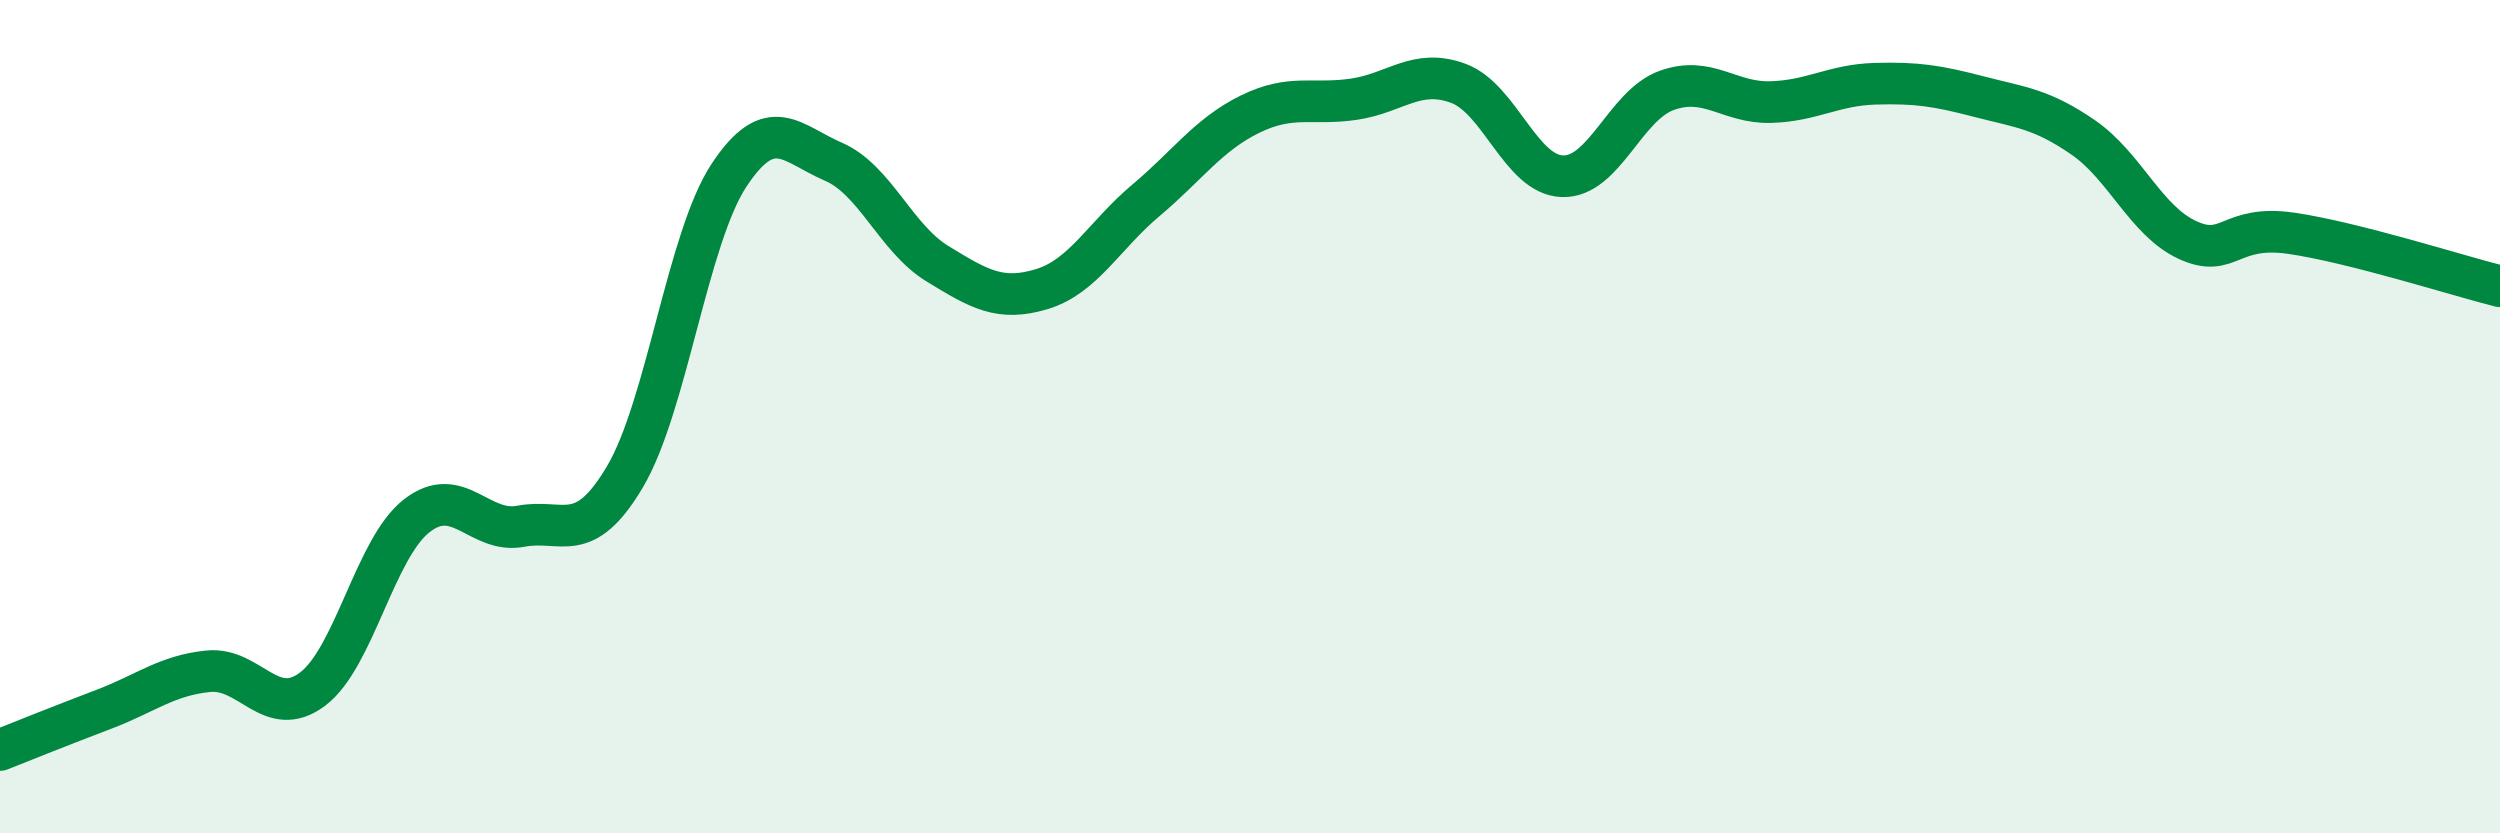 
    <svg width="60" height="20" viewBox="0 0 60 20" xmlns="http://www.w3.org/2000/svg">
      <path
        d="M 0,18 C 0.5,17.8 1.5,17.4 2.5,17.02 C 3.5,16.64 4,16.21 5,16.11 C 6,16.01 6.5,17.29 7.5,16.54 C 8.5,15.79 9,13.16 10,12.38 C 11,11.6 11.5,12.82 12.5,12.63 C 13.5,12.44 14,13.13 15,11.44 C 16,9.75 16.5,5.71 17.5,4.2 C 18.5,2.69 19,3.45 20,3.88 C 21,4.31 21.5,5.72 22.5,6.33 C 23.5,6.94 24,7.24 25,6.94 C 26,6.64 26.5,5.65 27.5,4.81 C 28.5,3.97 29,3.23 30,2.74 C 31,2.25 31.5,2.53 32.5,2.38 C 33.5,2.23 34,1.63 35,2 C 36,2.37 36.5,4.2 37.5,4.23 C 38.5,4.26 39,2.53 40,2.17 C 41,1.81 41.5,2.48 42.5,2.45 C 43.5,2.42 44,2.04 45,2.01 C 46,1.98 46.5,2.06 47.5,2.32 C 48.5,2.58 49,2.61 50,3.3 C 51,3.99 51.5,5.3 52.5,5.76 C 53.5,6.22 53.5,5.38 55,5.6 C 56.5,5.82 59,6.62 60,6.87L60 20L0 20Z"
        fill="#008740"
        opacity="0.1"
        stroke-linecap="round"
        stroke-linejoin="round"
      />
      <path
        d="M 0,18 C 0.5,17.8 1.5,17.4 2.5,17.02 C 3.5,16.64 4,16.21 5,16.11 C 6,16.01 6.5,17.29 7.5,16.54 C 8.5,15.79 9,13.16 10,12.38 C 11,11.6 11.5,12.82 12.5,12.63 C 13.5,12.44 14,13.13 15,11.44 C 16,9.75 16.5,5.71 17.5,4.2 C 18.5,2.69 19,3.45 20,3.88 C 21,4.31 21.5,5.72 22.5,6.33 C 23.5,6.94 24,7.24 25,6.94 C 26,6.64 26.5,5.65 27.5,4.81 C 28.5,3.97 29,3.23 30,2.74 C 31,2.25 31.5,2.53 32.5,2.38 C 33.5,2.23 34,1.63 35,2 C 36,2.37 36.5,4.2 37.5,4.23 C 38.5,4.26 39,2.53 40,2.17 C 41,1.81 41.5,2.48 42.5,2.45 C 43.5,2.42 44,2.04 45,2.01 C 46,1.98 46.5,2.06 47.5,2.32 C 48.5,2.58 49,2.61 50,3.3 C 51,3.99 51.5,5.3 52.5,5.76 C 53.5,6.22 53.5,5.38 55,5.6 C 56.5,5.82 59,6.62 60,6.87"
        stroke="#008740"
        stroke-width="1"
        fill="none"
        stroke-linecap="round"
        stroke-linejoin="round"
      />
    </svg>
  
